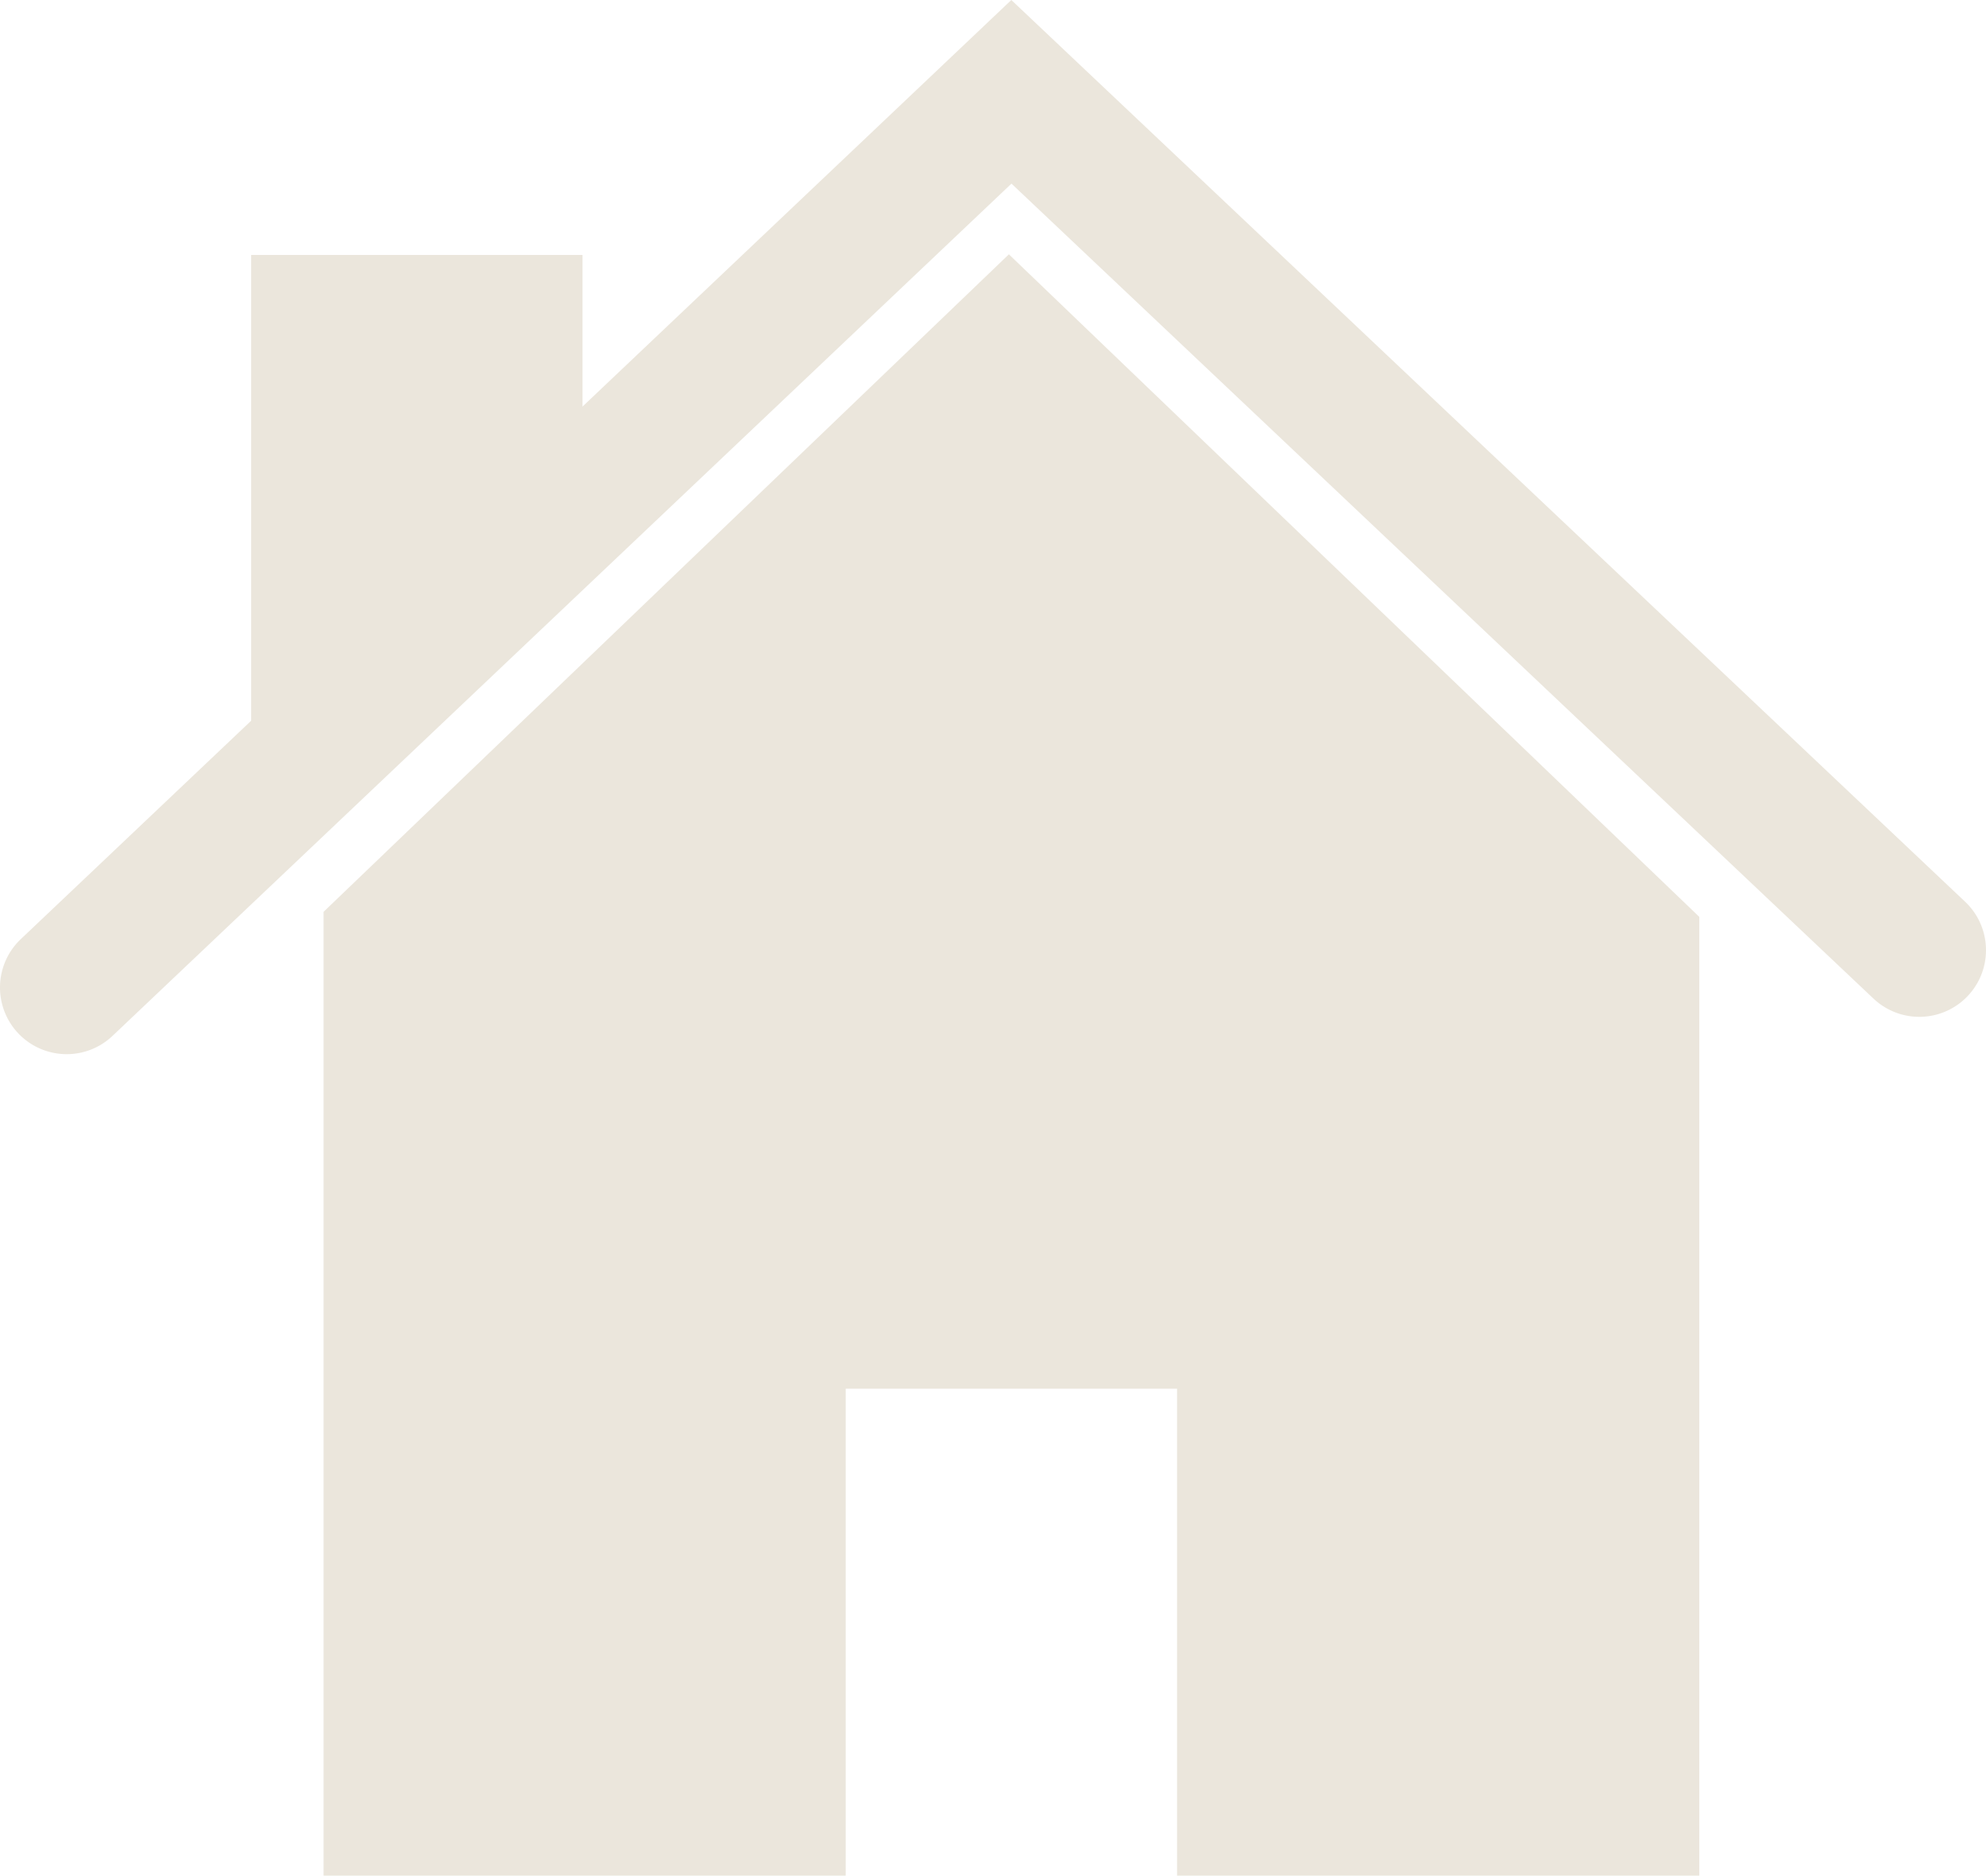 <?xml version="1.0" encoding="UTF-8"?>
<svg xmlns="http://www.w3.org/2000/svg" width="144.045" height="136.07" viewBox="0 0 144.045 136.07">
  <g id="Group_563" data-name="Group 563" transform="translate(-1218.25 -4602.39)">
    <g id="Group_550" data-name="Group 550">
      <path id="Path_1045" data-name="Path 1045" d="M1223.087,4678.864a4.836,4.836,0,0,1-3.329-8.345l71.844-68.129,69.179,65.416a4.836,4.836,0,1,1-6.646,7.028l-62.523-59.123-65.2,61.826A4.819,4.819,0,0,1,1223.087,4678.864Z" fill="#ebe6dc"></path>
    </g>
    <path id="Path_1046" data-name="Path 1046" d="M1291.425,4620.839l-49.707,47.7v69.917h37.872v-35.322h24.033v35.322H1341.5v-69.553Z" fill="#ebe6dc"></path>
    <path id="Path_1047" data-name="Path 1047" d="M1260.5,4638l-24.033,18.208v-35.323H1260.5Z" fill="#ebe6dc"></path>
  </g>
</svg>
